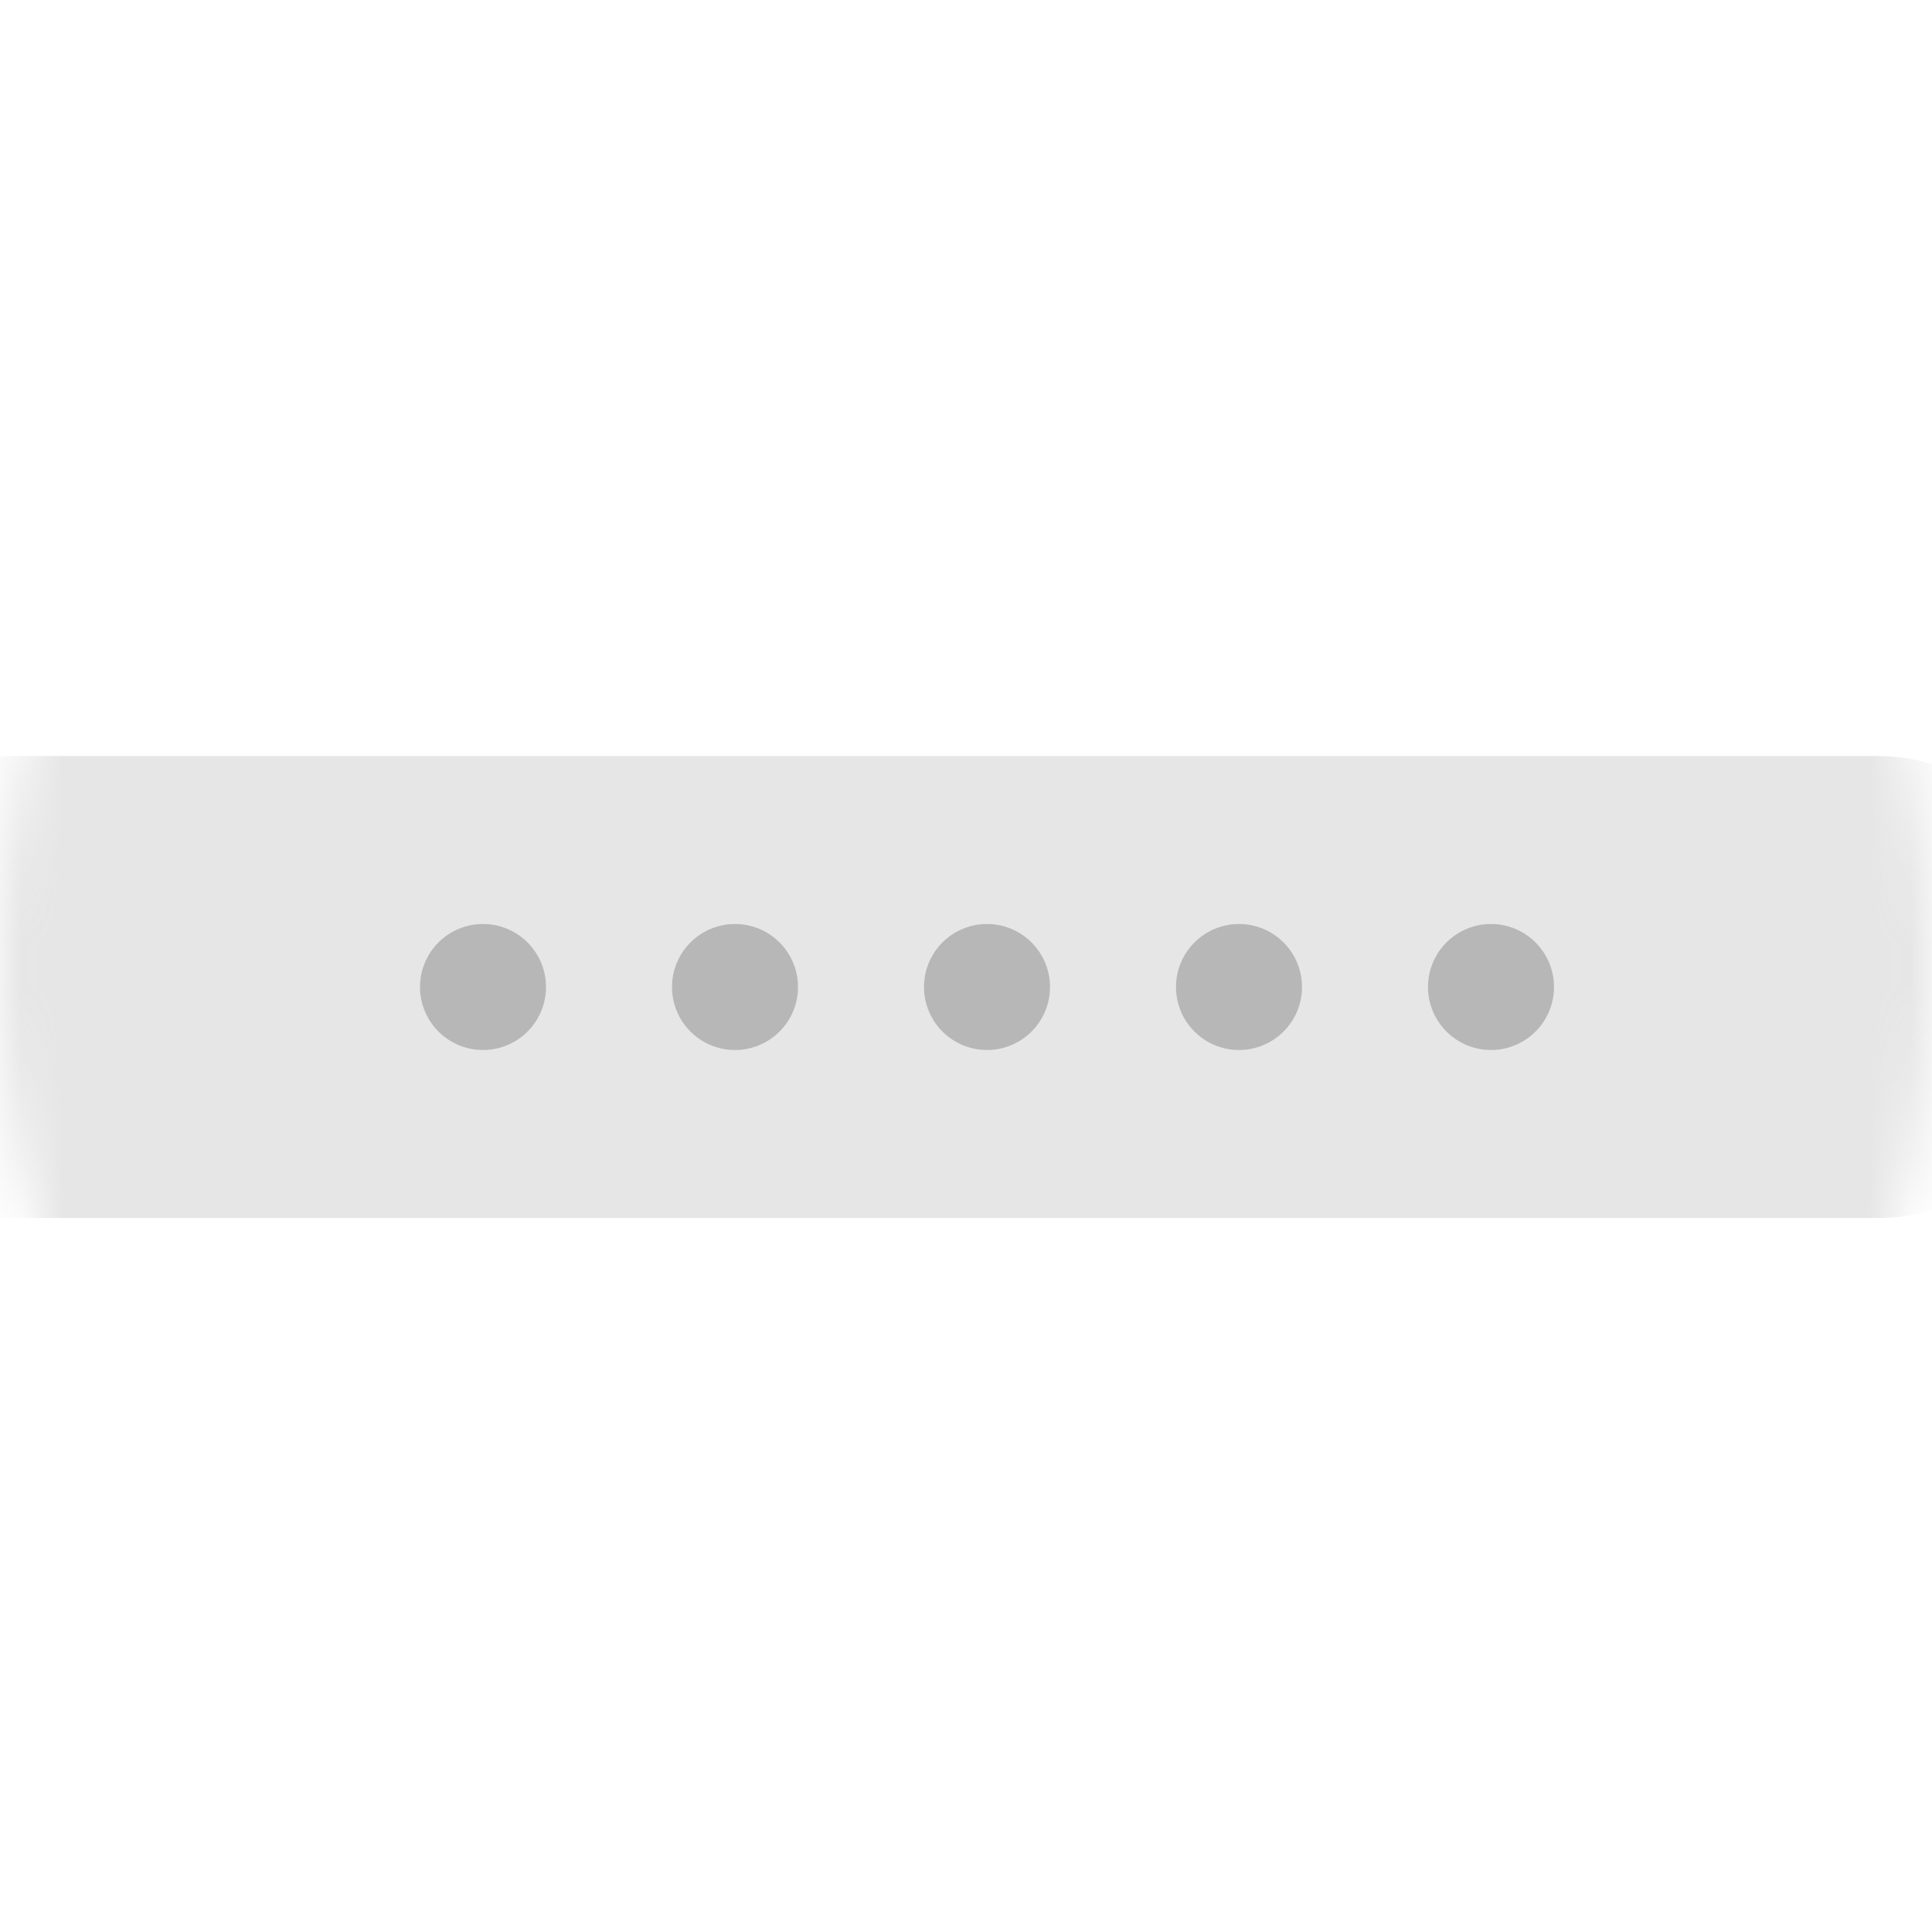 <svg width="46" height="46" viewBox="0 0 46 46" fill="none" xmlns="http://www.w3.org/2000/svg">
<mask id="mask0_1752_1036" style="mask-type:alpha" maskUnits="userSpaceOnUse" x="0" y="0" width="46" height="46">
<path d="M46 23C46 35.703 35.703 46 23 46C10.297 46 0 35.703 0 23C0 10.297 10.297 0 23 0C35.703 0 46 10.297 46 23Z" fill="#DABD92"/>
</mask>
<g mask="url(#mask0_1752_1036)">
<path d="M50 23.5C50 20.518 47.41 18 44.71 18L0.297 18C-2.41 18 -5 20.53 -5 23.5C-5 26.47 -2.41 29 0.297 29L44.71 29C47.41 29.018 50 26.494 50 23.5Z" fill="#B7B7B7" fill-opacity="0.35"/>
<circle cx="23.5" cy="23.5" r="1.5" fill="#B7B7B7"/>
<circle cx="17.5" cy="23.5" r="1.5" fill="#B7B7B7"/>
<circle cx="11.5" cy="23.5" r="1.5" fill="#B7B7B7"/>
<circle cx="29.5" cy="23.5" r="1.5" fill="#B7B7B7"/>
<circle cx="35.5" cy="23.5" r="1.5" fill="#B7B7B7"/>
</g>
</svg>
